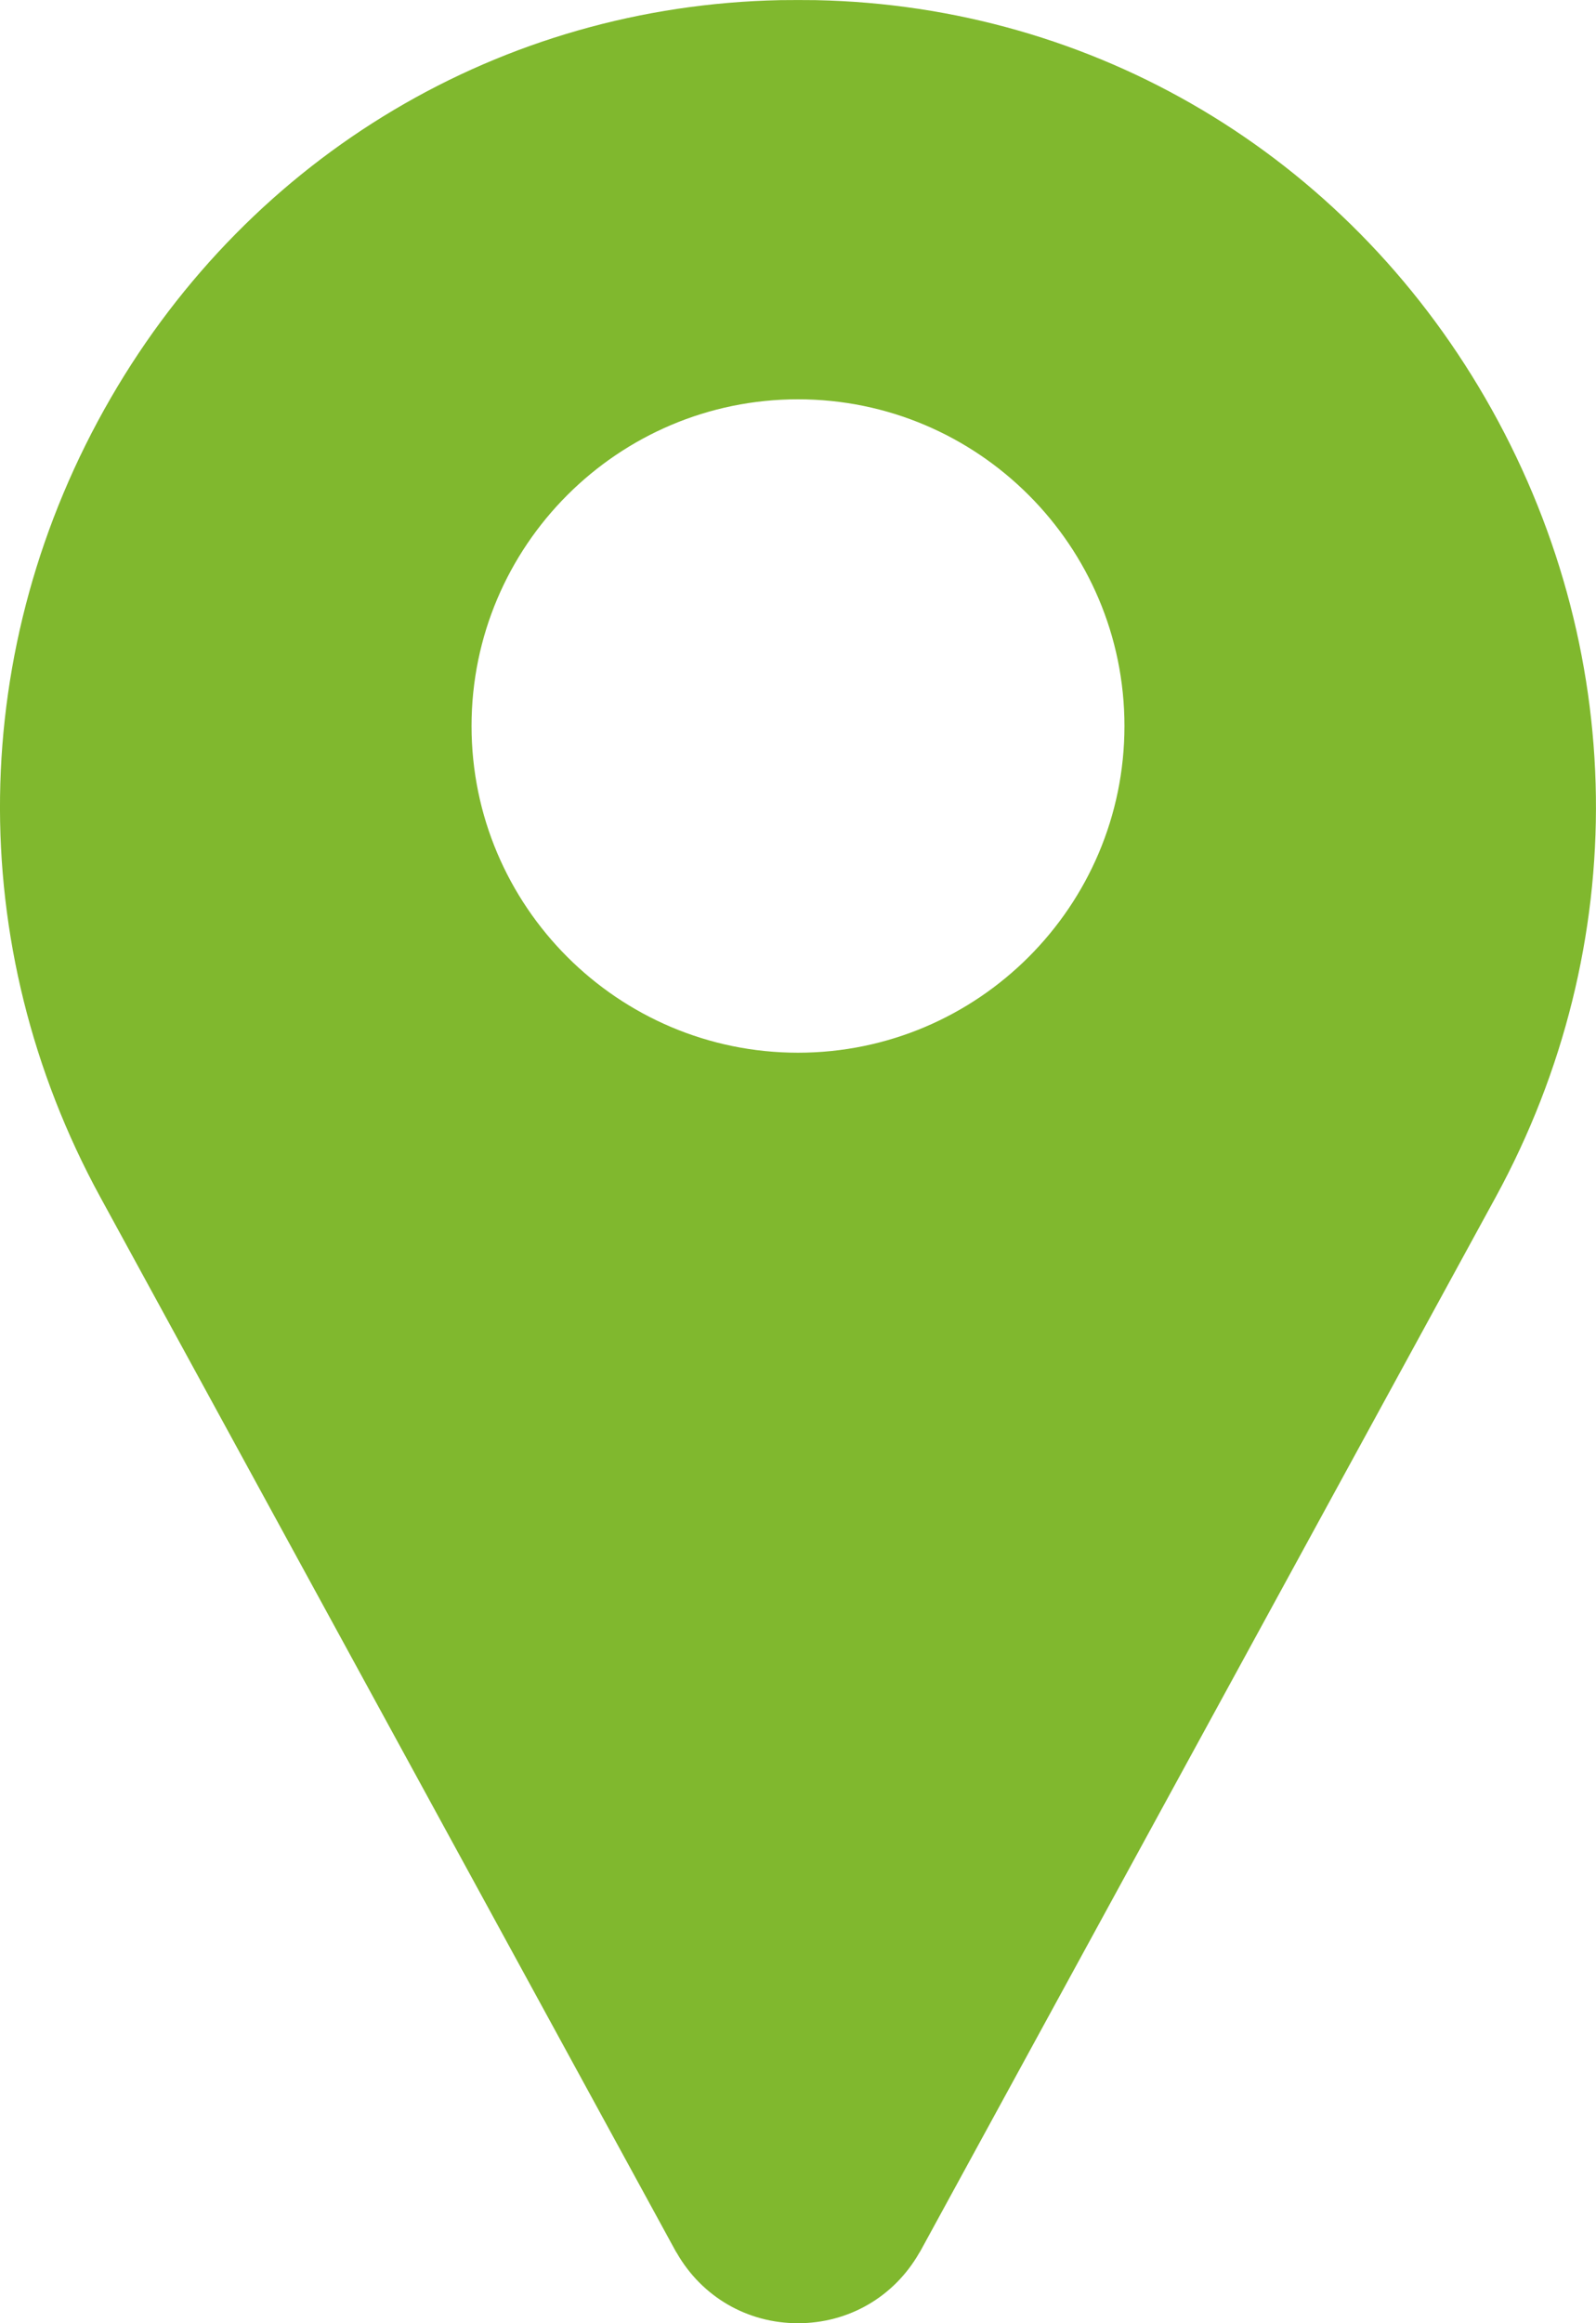 <svg width="11" height="16" viewBox="0 0 11 16" fill="none" xmlns="http://www.w3.org/2000/svg">
<path fill-rule="evenodd" clip-rule="evenodd" d="M5.623 0.001C7.541 0.04 9.265 1.064 10.236 2.74C11.228 4.453 11.255 6.51 10.309 8.244L6.342 15.506L6.336 15.515C6.162 15.819 5.849 16 5.5 16C5.151 16 4.838 15.819 4.664 15.515L4.658 15.506L0.691 8.244C-0.256 6.51 -0.228 4.453 0.764 2.74C1.735 1.064 3.459 0.04 5.377 0.001C5.459 -0 5.541 -0 5.623 0.001ZM3.25 5C3.25 6.241 4.26 7.25 5.5 7.25C6.74 7.25 7.75 6.241 7.75 5C7.75 3.759 6.74 2.75 5.5 2.75C4.26 2.75 3.25 3.759 3.25 5Z" fill="#80B82E"/>
</svg>

